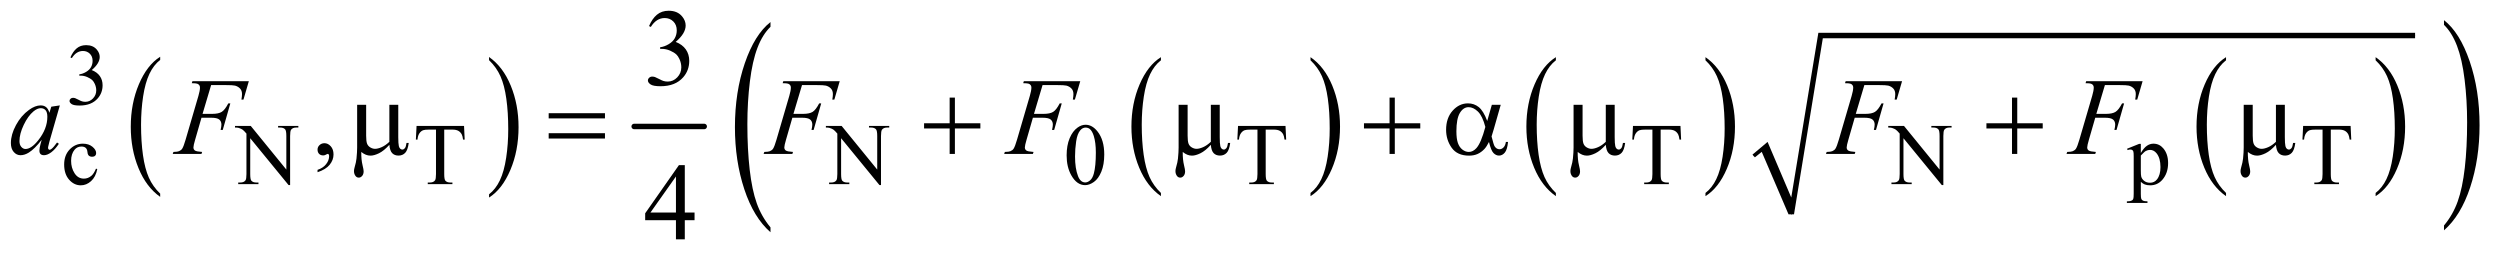 <?xml version="1.0" encoding="UTF-8"?>
<!DOCTYPE svg PUBLIC '-//W3C//DTD SVG 1.0//EN'
          'http://www.w3.org/TR/2001/REC-SVG-20010904/DTD/svg10.dtd'>
<svg stroke-dasharray="none" shape-rendering="auto" xmlns="http://www.w3.org/2000/svg" font-family="'Dialog'" text-rendering="auto" width="357" fill-opacity="1" color-interpolation="auto" color-rendering="auto" preserveAspectRatio="xMidYMid meet" font-size="12px" viewBox="0 0 357 37" fill="black" xmlns:xlink="http://www.w3.org/1999/xlink" stroke="black" image-rendering="auto" stroke-miterlimit="10" stroke-linecap="square" stroke-linejoin="miter" font-style="normal" stroke-width="1" height="37" stroke-dashoffset="0" font-weight="normal" stroke-opacity="1"
><!--Generated by the Batik Graphics2D SVG Generator--><defs id="genericDefs"
  /><g
  ><defs id="defs1"
    ><clipPath clipPathUnits="userSpaceOnUse" id="clipPath1"
      ><path d="M1.081 2.967 L227.061 2.967 L227.061 25.821 L1.081 25.821 L1.081 2.967 Z"
      /></clipPath
      ><clipPath clipPathUnits="userSpaceOnUse" id="clipPath2"
      ><path d="M34.551 94.801 L34.551 824.949 L7252.396 824.949 L7252.396 94.801 Z"
      /></clipPath
      ><clipPath clipPathUnits="userSpaceOnUse" id="clipPath3"
      ><path d="M0 94.801 L0 824.949 L7263.999 824.949 L7263.999 94.801 Z"
      /></clipPath
      ><clipPath clipPathUnits="userSpaceOnUse" id="clipPath4"
      ><path d="M1.081 2.967 L1.081 25.821 L227 25.821 L227 2.967 Z"
      /></clipPath
      ><clipPath clipPathUnits="userSpaceOnUse" id="clipPath5"
      ><path d="M7263.999 100.35 L7263.999 830.497 L2100.411 830.497 L2100.411 100.35 Z"
      /></clipPath
    ></defs
    ><g transform="scale(1.576,1.576) translate(-1.081,-2.967) matrix(0.031,0,0,0.031,0,0)"
    ><path d="M503.062 661.672 L503.062 671.125 Q462.406 642.562 439.742 587.297 Q417.078 532.031 417.078 466.328 Q417.078 398 440.914 341.859 Q464.75 285.719 503.062 261.547 L503.062 270.781 Q483.906 285.719 471.602 311.648 Q459.297 337.578 453.219 377.453 Q447.141 417.328 447.141 460.625 Q447.141 509.625 452.75 549.172 Q458.359 588.719 469.883 614.758 Q481.406 640.797 503.062 661.672 Z" stroke="none" clip-path="url(#clipPath2)"
    /></g
    ><g transform="matrix(0.049,0,0,0.049,-1.704,-4.676)"
    ><path d="M1460.016 270.781 L1460.016 261.547 Q1500.656 289.891 1523.32 345.156 Q1545.984 400.422 1545.984 466.109 Q1545.984 534.453 1522.156 590.703 Q1498.328 646.953 1460.016 671.125 L1460.016 661.672 Q1479.328 646.734 1491.633 620.805 Q1503.938 594.875 1509.93 555.102 Q1515.922 515.328 1515.922 471.828 Q1515.922 423.047 1510.398 383.383 Q1504.875 343.719 1493.266 317.688 Q1481.656 291.656 1460.016 270.781 Z" stroke="none" clip-path="url(#clipPath2)"
    /></g
    ><g stroke-width="16" transform="matrix(0.049,0,0,0.049,-1.704,-4.676)" stroke-linejoin="round" stroke-linecap="round"
    ><line y2="464" fill="none" x1="1883" clip-path="url(#clipPath2)" x2="2087" y1="464"
    /></g
    ><g transform="matrix(0.049,0,0,0.049,-1.704,-4.676)"
    ><path d="M3418.062 657.703 L3418.062 667.047 Q3377.406 638.797 3354.742 584.148 Q3332.078 529.5 3332.078 464.531 Q3332.078 396.953 3355.914 341.438 Q3379.75 285.922 3418.062 262.016 L3418.062 271.141 Q3398.906 285.922 3386.602 311.562 Q3374.297 337.203 3368.219 376.641 Q3362.141 416.078 3362.141 458.875 Q3362.141 507.328 3367.75 546.445 Q3373.359 585.562 3384.883 611.312 Q3396.406 637.062 3418.062 657.703 Z" stroke="none" clip-path="url(#clipPath2)"
    /></g
    ><g transform="matrix(0.049,0,0,0.049,-1.704,-4.676)"
    ><path d="M3854.016 271.141 L3854.016 262.016 Q3894.656 290.047 3917.32 344.695 Q3939.984 399.344 3939.984 464.312 Q3939.984 531.891 3916.156 587.516 Q3892.328 643.141 3854.016 667.047 L3854.016 657.703 Q3873.328 642.922 3885.633 617.281 Q3897.938 591.641 3903.93 552.312 Q3909.922 512.984 3909.922 469.969 Q3909.922 421.719 3904.398 382.5 Q3898.875 343.281 3887.266 317.531 Q3875.656 291.781 3854.016 271.141 Z" stroke="none" clip-path="url(#clipPath2)"
    /></g
    ><g transform="matrix(0.049,0,0,0.049,-1.704,-4.676)"
    ><path d="M4569.062 657.703 L4569.062 667.047 Q4528.406 638.797 4505.742 584.148 Q4483.078 529.5 4483.078 464.531 Q4483.078 396.953 4506.914 341.438 Q4530.75 285.922 4569.062 262.016 L4569.062 271.141 Q4549.906 285.922 4537.602 311.562 Q4525.297 337.203 4519.219 376.641 Q4513.141 416.078 4513.141 458.875 Q4513.141 507.328 4518.75 546.445 Q4524.359 585.562 4535.883 611.312 Q4547.406 637.062 4569.062 657.703 Z" stroke="none" clip-path="url(#clipPath2)"
    /></g
    ><g transform="matrix(0.049,0,0,0.049,-1.704,-4.676)"
    ><path d="M5005.016 271.141 L5005.016 262.016 Q5045.656 290.047 5068.32 344.695 Q5090.984 399.344 5090.984 464.312 Q5090.984 531.891 5067.156 587.516 Q5043.328 643.141 5005.016 667.047 L5005.016 657.703 Q5024.328 642.922 5036.633 617.281 Q5048.938 591.641 5054.93 552.312 Q5060.922 512.984 5060.922 469.969 Q5060.922 421.719 5055.398 382.5 Q5049.875 343.281 5038.266 317.531 Q5026.656 291.781 5005.016 271.141 Z" stroke="none" clip-path="url(#clipPath2)"
    /></g
    ><g transform="matrix(0.049,0,0,0.049,-1.704,-4.676)"
    ><path d="M6522.062 657.703 L6522.062 667.047 Q6481.406 638.797 6458.742 584.148 Q6436.078 529.5 6436.078 464.531 Q6436.078 396.953 6459.914 341.438 Q6483.75 285.922 6522.062 262.016 L6522.062 271.141 Q6502.906 285.922 6490.602 311.562 Q6478.297 337.203 6472.219 376.641 Q6466.141 416.078 6466.141 458.875 Q6466.141 507.328 6471.75 546.445 Q6477.359 585.562 6488.883 611.312 Q6500.406 637.062 6522.062 657.703 Z" stroke="none" clip-path="url(#clipPath2)"
    /></g
    ><g transform="matrix(0.049,0,0,0.049,-1.704,-4.676)"
    ><path d="M6958.016 271.141 L6958.016 262.016 Q6998.656 290.047 7021.32 344.695 Q7043.984 399.344 7043.984 464.312 Q7043.984 531.891 7020.156 587.516 Q6996.328 643.141 6958.016 667.047 L6958.016 657.703 Q6977.328 642.922 6989.633 617.281 Q7001.938 591.641 7007.93 552.312 Q7013.922 512.984 7013.922 469.969 Q7013.922 421.719 7008.398 382.5 Q7002.875 343.281 6991.266 317.531 Q6979.656 291.781 6958.016 271.141 Z" stroke="none" clip-path="url(#clipPath2)"
    /></g
    ><g stroke-linecap="round" stroke-linejoin="round" transform="matrix(0.049,0,0,0.049,-1.704,-4.676)"
    ><path fill="none" d="M5145 550 L5177 523" clip-path="url(#clipPath2)"
    /></g
    ><g stroke-linecap="round" stroke-linejoin="round" transform="matrix(0.049,0,0,0.049,-1.704,-4.676)"
    ><path fill="none" d="M5177 523 L5255 720" clip-path="url(#clipPath2)"
    /></g
    ><g stroke-linecap="round" stroke-linejoin="round" transform="matrix(0.049,0,0,0.049,-1.704,-4.676)"
    ><path fill="none" d="M5255 720 L5340 199" clip-path="url(#clipPath2)"
    /></g
    ><g stroke-linecap="round" stroke-linejoin="round" transform="matrix(0.049,0,0,0.049,-1.704,-4.676)"
    ><path fill="none" d="M5340 199 L7073 199" clip-path="url(#clipPath2)"
    /></g
    ><g transform="matrix(0.049,0,0,0.049,-1.704,-4.676)"
    ><path d="M5142 546 L5186 509 L5255 671 L5334 191 L7073 191 L7073 207 L5347 207 L5263 720 L5247 720 L5169 538 L5149 554 Z" stroke="none" clip-path="url(#clipPath2)"
    /></g
    ><g transform="matrix(0.028,0,0,0.049,44.647,-4.676)"
    ><path d="M2335 758.109 L2335 772.25 Q2249.234 729.531 2201.422 646.883 Q2153.609 564.234 2153.609 465.984 Q2153.609 363.781 2203.883 279.82 Q2254.156 195.859 2335 159.719 L2335 173.516 Q2294.578 195.859 2268.617 234.633 Q2242.656 273.406 2229.844 333.055 Q2217.031 392.703 2217.031 457.438 Q2217.031 530.719 2228.859 589.867 Q2240.688 649.016 2265.008 687.961 Q2289.328 726.906 2335 758.109 Z" stroke="none" clip-path="url(#clipPath3)"
    /></g
    ><g transform="matrix(0.049,0,0,0.049,-1.704,-4.676)"
    ><path d="M240 262.75 Q247.25 245.625 258.312 236.312 Q269.375 227 285.875 227 Q306.25 227 317.125 240.25 Q325.375 250.125 325.375 261.375 Q325.375 279.875 302.125 299.625 Q317.75 305.75 325.75 317.125 Q333.75 328.5 333.75 343.875 Q333.75 365.875 319.75 382 Q301.5 403 266.875 403 Q249.75 403 243.562 398.75 Q237.375 394.5 237.375 389.625 Q237.375 386 240.312 383.25 Q243.25 380.5 247.375 380.5 Q250.5 380.5 253.75 381.5 Q255.875 382.125 263.375 386.062 Q270.875 390 273.75 390.75 Q278.375 392.125 283.625 392.125 Q296.375 392.125 305.812 382.25 Q315.25 372.375 315.25 358.875 Q315.25 349 310.875 339.625 Q307.625 332.625 303.75 329 Q298.375 324 289 319.938 Q279.625 315.875 269.875 315.875 L265.875 315.875 L265.875 312.125 Q275.75 310.875 285.688 305 Q295.625 299.125 300.125 290.875 Q304.625 282.625 304.625 272.75 Q304.625 259.875 296.562 251.938 Q288.5 244 276.5 244 Q257.125 244 244.125 264.75 L240 262.75 Z" stroke="none" clip-path="url(#clipPath2)"
    /></g
    ><g transform="matrix(0.049,0,0,0.049,-1.704,-4.676)"
    ><path d="M318.25 588.5 Q313.625 611.125 300.125 623.312 Q286.625 635.5 270.25 635.5 Q250.75 635.5 236.25 619.125 Q221.75 602.75 221.75 574.875 Q221.75 547.875 237.812 531 Q253.875 514.125 276.375 514.125 Q293.25 514.125 304.125 523.062 Q315 532 315 541.625 Q315 546.375 311.938 549.312 Q308.875 552.25 303.375 552.25 Q296 552.25 292.25 547.5 Q290.125 544.875 289.438 537.5 Q288.75 530.125 284.375 526.25 Q280 522.5 272.25 522.5 Q259.75 522.5 252.125 531.75 Q242 544 242 564.125 Q242 584.625 252.062 600.312 Q262.125 616 279.25 616 Q291.5 616 301.25 607.625 Q308.125 601.875 314.625 586.75 L318.25 588.5 ZM719.625 462.5 L765.625 462.5 L869.25 589.625 L869.25 491.875 Q869.25 476.25 865.75 472.375 Q861.125 467.125 851.125 467.125 L845.25 467.125 L845.25 462.5 L904.25 462.5 L904.25 467.125 L898.25 467.125 Q887.5 467.125 883 473.625 Q880.25 477.625 880.25 491.875 L880.25 634.75 L875.75 634.75 L764 498.25 L764 602.625 Q764 618.25 767.375 622.125 Q772.125 627.375 782 627.375 L788 627.375 L788 632 L729 632 L729 627.375 L734.875 627.375 Q745.75 627.375 750.25 620.875 Q753 616.875 753 602.625 L753 484.75 Q745.625 476.125 741.812 473.375 Q738 470.625 730.625 468.25 Q727 467.125 719.625 467.125 L719.625 462.5 ZM1387.125 462.5 L1389 502.25 L1384.25 502.25 Q1382.875 491.75 1380.5 487.25 Q1376.625 480 1370.188 476.562 Q1363.75 473.125 1353.25 473.125 L1329.375 473.125 L1329.375 602.625 Q1329.375 618.25 1332.75 622.125 Q1337.5 627.375 1347.375 627.375 L1353.25 627.375 L1353.25 632 L1281.375 632 L1281.375 627.375 L1287.375 627.375 Q1298.125 627.375 1302.625 620.875 Q1305.375 616.875 1305.375 602.625 L1305.375 473.125 L1285 473.125 Q1273.125 473.125 1268.125 474.875 Q1261.625 477.25 1257 484 Q1252.375 490.75 1251.5 502.25 L1246.75 502.25 L1248.75 462.5 L1387.125 462.5 ZM2441.625 462.5 L2487.625 462.5 L2591.25 589.625 L2591.25 491.875 Q2591.25 476.25 2587.75 472.375 Q2583.125 467.125 2573.125 467.125 L2567.25 467.125 L2567.25 462.5 L2626.25 462.5 L2626.25 467.125 L2620.25 467.125 Q2609.5 467.125 2605 473.625 Q2602.25 477.625 2602.25 491.875 L2602.25 634.75 L2597.75 634.75 L2486 498.25 L2486 602.625 Q2486 618.25 2489.375 622.125 Q2494.125 627.375 2504 627.375 L2510 627.375 L2510 632 L2451 632 L2451 627.375 L2456.875 627.375 Q2467.75 627.375 2472.25 620.875 Q2475 616.875 2475 602.625 L2475 484.75 Q2467.625 476.125 2463.812 473.375 Q2460 470.625 2452.625 468.25 Q2449 467.125 2441.625 467.125 L2441.625 462.5 ZM3143.25 548.25 Q3143.25 519.25 3152 498.312 Q3160.75 477.375 3175.25 467.125 Q3186.5 459 3198.5 459 Q3218 459 3233.5 478.875 Q3252.875 503.5 3252.875 545.625 Q3252.875 575.125 3244.375 595.75 Q3235.875 616.375 3222.688 625.688 Q3209.5 635 3197.25 635 Q3173 635 3156.875 606.375 Q3143.25 582.25 3143.25 548.25 ZM3167.75 551.375 Q3167.75 586.375 3176.375 608.5 Q3183.5 627.125 3197.625 627.125 Q3204.375 627.125 3211.625 621.062 Q3218.875 615 3222.625 600.75 Q3228.375 579.25 3228.375 540.125 Q3228.375 511.125 3222.375 491.75 Q3217.875 477.375 3210.75 471.375 Q3205.625 467.25 3198.375 467.25 Q3189.875 467.25 3183.25 474.875 Q3174.25 485.25 3171 507.5 Q3167.75 529.75 3167.75 551.375 ZM3781.125 462.5 L3783 502.25 L3778.25 502.25 Q3776.875 491.75 3774.5 487.25 Q3770.625 480 3764.188 476.562 Q3757.75 473.125 3747.25 473.125 L3723.375 473.125 L3723.375 602.625 Q3723.375 618.25 3726.75 622.125 Q3731.5 627.375 3741.375 627.375 L3747.25 627.375 L3747.25 632 L3675.375 632 L3675.375 627.375 L3681.375 627.375 Q3692.125 627.375 3696.625 620.875 Q3699.375 616.875 3699.375 602.625 L3699.375 473.125 L3679 473.125 Q3667.125 473.125 3662.125 474.875 Q3655.625 477.25 3651 484 Q3646.375 490.75 3645.5 502.25 L3640.75 502.25 L3642.75 462.5 L3781.125 462.5 ZM4932.125 462.5 L4934 502.25 L4929.25 502.25 Q4927.875 491.75 4925.5 487.25 Q4921.625 480 4915.188 476.562 Q4908.75 473.125 4898.25 473.125 L4874.375 473.125 L4874.375 602.625 Q4874.375 618.25 4877.75 622.125 Q4882.5 627.375 4892.375 627.375 L4898.25 627.375 L4898.25 632 L4826.375 632 L4826.375 627.375 L4832.375 627.375 Q4843.125 627.375 4847.625 620.875 Q4850.375 616.875 4850.375 602.625 L4850.375 473.125 L4830 473.125 Q4818.125 473.125 4813.125 474.875 Q4806.625 477.25 4802 484 Q4797.375 490.75 4796.5 502.25 L4791.75 502.25 L4793.75 462.5 L4932.125 462.5 ZM5537.625 462.5 L5583.625 462.5 L5687.25 589.625 L5687.25 491.875 Q5687.25 476.25 5683.75 472.375 Q5679.125 467.125 5669.125 467.125 L5663.25 467.125 L5663.25 462.5 L5722.25 462.5 L5722.25 467.125 L5716.25 467.125 Q5705.5 467.125 5701 473.625 Q5698.25 477.625 5698.25 491.875 L5698.25 634.75 L5693.75 634.75 L5582 498.25 L5582 602.625 Q5582 618.25 5585.375 622.125 Q5590.125 627.375 5600 627.375 L5606 627.375 L5606 632 L5547 632 L5547 627.375 L5552.875 627.375 Q5563.75 627.375 5568.25 620.875 Q5571 616.875 5571 602.625 L5571 484.75 Q5563.625 476.125 5559.812 473.375 Q5556 470.625 5548.625 468.25 Q5545 467.125 5537.625 467.125 L5537.625 462.5 ZM6233.75 528.875 L6269 514.625 L6273.75 514.625 L6273.75 541.375 Q6282.625 526.25 6291.562 520.188 Q6300.5 514.125 6310.375 514.125 Q6327.625 514.125 6339.125 527.625 Q6353.25 544.125 6353.25 570.625 Q6353.25 600.25 6336.25 619.625 Q6322.25 635.5 6301 635.5 Q6291.75 635.5 6285 632.875 Q6280 631 6273.75 625.375 L6273.75 660.25 Q6273.75 672 6275.188 675.188 Q6276.625 678.375 6280.188 680.25 Q6283.75 682.125 6293.125 682.125 L6293.125 686.75 L6233.125 686.75 L6233.125 682.125 L6236.25 682.125 Q6243.125 682.25 6248 679.5 Q6250.375 678.125 6251.688 675.062 Q6253 672 6253 659.5 L6253 551.25 Q6253 540.125 6252 537.125 Q6251 534.125 6248.812 532.625 Q6246.625 531.125 6242.875 531.125 Q6239.875 531.125 6235.25 532.875 L6233.75 528.875 ZM6273.75 548.75 L6273.75 591.5 Q6273.75 605.375 6274.875 609.75 Q6276.625 617 6283.438 622.5 Q6290.25 628 6300.625 628 Q6313.125 628 6320.875 618.25 Q6331 605.5 6331 582.375 Q6331 556.125 6319.5 542 Q6311.5 532.25 6300.5 532.25 Q6294.5 532.25 6288.625 535.25 Q6284.125 537.5 6273.75 548.75 ZM6885.125 462.5 L6887 502.25 L6882.25 502.25 Q6880.875 491.75 6878.5 487.25 Q6874.625 480 6868.188 476.562 Q6861.75 473.125 6851.25 473.125 L6827.375 473.125 L6827.375 602.625 Q6827.375 618.25 6830.75 622.125 Q6835.5 627.375 6845.375 627.375 L6851.25 627.375 L6851.25 632 L6779.375 632 L6779.375 627.375 L6785.375 627.375 Q6796.125 627.375 6800.625 620.875 Q6803.375 616.875 6803.375 602.625 L6803.375 473.125 L6783 473.125 Q6771.125 473.125 6766.125 474.875 Q6759.625 477.25 6755 484 Q6750.375 490.75 6749.5 502.25 L6744.75 502.25 L6746.75 462.5 L6885.125 462.5 Z" stroke="none" clip-path="url(#clipPath2)"
    /></g
    ><g transform="matrix(0.049,0,0,0.049,-1.704,-4.676)"
    ><path d="M1926.25 171.438 Q1935.312 150.031 1949.141 138.391 Q1962.969 126.75 1983.594 126.75 Q2009.062 126.75 2022.656 143.312 Q2032.969 155.656 2032.969 169.719 Q2032.969 192.844 2003.906 217.531 Q2023.438 225.188 2033.438 239.406 Q2043.438 253.625 2043.438 272.844 Q2043.438 300.344 2025.938 320.5 Q2003.125 346.75 1959.844 346.75 Q1938.438 346.75 1930.703 341.438 Q1922.969 336.125 1922.969 330.031 Q1922.969 325.5 1926.641 322.062 Q1930.312 318.625 1935.469 318.625 Q1939.375 318.625 1943.438 319.875 Q1946.094 320.656 1955.469 325.578 Q1964.844 330.5 1968.438 331.438 Q1974.219 333.156 1980.781 333.156 Q1996.719 333.156 2008.516 320.812 Q2020.312 308.469 2020.312 291.594 Q2020.312 279.25 2014.844 267.531 Q2010.781 258.781 2005.938 254.25 Q1999.219 248 1987.5 242.922 Q1975.781 237.844 1963.594 237.844 L1958.594 237.844 L1958.594 233.156 Q1970.938 231.594 1983.359 224.25 Q1995.781 216.906 2001.406 206.594 Q2007.031 196.281 2007.031 183.938 Q2007.031 167.844 1996.953 157.922 Q1986.875 148 1971.875 148 Q1947.656 148 1931.406 173.938 L1926.25 171.438 Z" stroke="none" clip-path="url(#clipPath2)"
    /></g
    ><g transform="matrix(0.049,0,0,0.049,-1.704,-4.676)"
    ><path d="M960.188 597.281 L960.188 590.406 Q976.281 585.094 985.109 573.922 Q993.938 562.75 993.938 550.25 Q993.938 547.281 992.531 545.25 Q991.438 543.844 990.344 543.844 Q988.625 543.844 982.844 546.969 Q980.031 548.375 976.906 548.375 Q969.25 548.375 964.719 543.844 Q960.188 539.312 960.188 531.344 Q960.188 523.688 966.047 518.219 Q971.906 512.75 980.344 512.75 Q990.656 512.75 998.703 521.734 Q1006.75 530.719 1006.75 545.562 Q1006.75 561.656 995.578 575.484 Q984.406 589.312 960.188 597.281 Z" stroke="none" clip-path="url(#clipPath2)"
    /></g
    ><g transform="matrix(0.049,0,0,0.049,-1.704,-4.676)"
    ><path d="M2058.906 714.875 L2058.906 737.062 L2030.469 737.062 L2030.469 793 L2004.688 793 L2004.688 737.062 L1915 737.062 L1915 717.062 L2013.281 576.75 L2030.469 576.75 L2030.469 714.875 L2058.906 714.875 ZM2004.688 714.875 L2004.688 609.719 L1930.312 714.875 L2004.688 714.875 Z" stroke="none" clip-path="url(#clipPath2)"
    /></g
    ><g transform="matrix(0.049,0,0,0.049,-1.704,-4.676)"
    ><path d="M1195.438 400.875 L1195.438 495.094 Q1195.438 513.844 1197.156 521.344 Q1198.562 526.656 1201.375 529 Q1204.188 531.344 1207.312 531.344 Q1211.219 531.344 1214.578 527.438 Q1217.938 523.531 1219.5 511.969 L1225.906 511.969 Q1223.25 532.906 1215.594 540.875 Q1207.938 548.844 1196.219 548.844 Q1184.656 548.844 1177.781 541.812 Q1170.906 534.781 1169.5 517.438 Q1153.562 535.094 1139.266 542.047 Q1124.969 549 1114.5 549 Q1107.469 549 1100.75 546.266 Q1094.031 543.531 1087.625 538.219 Q1087.312 560.875 1091.531 577.75 Q1094.5 589.781 1094.5 594.625 Q1094.5 603.062 1090.203 608.062 Q1085.906 613.062 1080.438 613.062 Q1074.812 613.062 1071.219 608.688 Q1066.375 602.75 1066.375 593.844 Q1066.375 589.469 1068.25 582.906 Q1072.625 568.219 1073.719 557.281 Q1075.594 538.531 1075.594 525.406 L1075.594 400.875 L1101.844 400.875 L1101.844 491.031 Q1101.844 506.969 1104.5 514 Q1107.156 521.031 1114.031 525.094 Q1120.906 529.156 1127.781 529.156 Q1135.906 529.156 1147 524.312 Q1158.094 519.469 1169.5 508.688 L1169.5 400.875 L1195.438 400.875 ZM1633.781 425.406 L1797.844 425.406 L1797.844 440.562 L1633.781 440.562 L1633.781 425.406 ZM1633.781 483.688 L1797.844 483.688 L1797.844 499.156 L1633.781 499.156 L1633.781 483.688 ZM2802.312 379.938 L2817.625 379.938 L2817.625 454.625 L2891.844 454.625 L2891.844 469.781 L2817.625 469.781 L2817.625 544 L2802.312 544 L2802.312 469.781 L2727.781 469.781 L2727.781 454.625 L2802.312 454.625 L2802.312 379.938 ZM3589.438 400.875 L3589.438 495.094 Q3589.438 513.844 3591.156 521.344 Q3592.562 526.656 3595.375 529 Q3598.188 531.344 3601.312 531.344 Q3605.219 531.344 3608.578 527.438 Q3611.938 523.531 3613.5 511.969 L3619.906 511.969 Q3617.25 532.906 3609.594 540.875 Q3601.938 548.844 3590.219 548.844 Q3578.656 548.844 3571.781 541.812 Q3564.906 534.781 3563.5 517.438 Q3547.562 535.094 3533.266 542.047 Q3518.969 549 3508.5 549 Q3501.469 549 3494.75 546.266 Q3488.031 543.531 3481.625 538.219 Q3481.312 560.875 3485.531 577.75 Q3488.5 589.781 3488.5 594.625 Q3488.5 603.062 3484.203 608.062 Q3479.906 613.062 3474.438 613.062 Q3468.812 613.062 3465.219 608.688 Q3460.375 602.75 3460.375 593.844 Q3460.375 589.469 3462.25 582.906 Q3466.625 568.219 3467.719 557.281 Q3469.594 538.531 3469.594 525.406 L3469.594 400.875 L3495.844 400.875 L3495.844 491.031 Q3495.844 506.969 3498.5 514 Q3501.156 521.031 3508.031 525.094 Q3514.906 529.156 3521.781 529.156 Q3529.906 529.156 3541 524.312 Q3552.094 519.469 3563.5 508.688 L3563.5 400.875 L3589.438 400.875 ZM4084.312 379.938 L4099.625 379.938 L4099.625 454.625 L4173.844 454.625 L4173.844 469.781 L4099.625 469.781 L4099.625 544 L4084.312 544 L4084.312 469.781 L4009.781 469.781 L4009.781 454.625 L4084.312 454.625 L4084.312 379.938 ZM4382.406 400.875 L4408.344 400.875 L4388.031 471.969 Q4386 478.688 4381.625 493.062 Q4387.562 517.125 4390.531 521.812 Q4396.156 530.406 4404.75 530.406 Q4411 530.406 4416.312 525.25 Q4421.625 520.094 4423.344 509.156 L4429.594 509.156 Q4427.406 531.656 4420.141 540.25 Q4412.875 548.844 4403.344 548.844 Q4394.438 548.844 4387.172 541.344 Q4379.906 533.844 4374.125 509.156 Q4367.25 522.75 4360.688 529.781 Q4351.469 539.469 4340.688 544.234 Q4329.906 549 4316.156 549 Q4281.625 549 4265.375 526.031 Q4249.125 503.062 4249.125 473.688 Q4249.125 439.312 4268.188 417.984 Q4287.25 396.656 4312.875 396.656 Q4330.688 396.656 4344.281 407.516 Q4357.875 418.375 4368.969 447.906 L4382.406 400.875 ZM4363.5 465.406 Q4355.062 433.219 4341.781 420.484 Q4328.5 407.75 4314.75 407.75 Q4299.438 407.75 4289.281 424.547 Q4279.125 441.344 4279.125 478.062 Q4279.125 499.781 4283.5 512.203 Q4287.875 524.625 4296.703 531.422 Q4305.531 538.219 4315.375 538.219 Q4327.406 538.219 4337.406 527.125 Q4351 512.125 4363.5 465.406 ZM4740.438 400.875 L4740.438 495.094 Q4740.438 513.844 4742.156 521.344 Q4743.562 526.656 4746.375 529 Q4749.188 531.344 4752.312 531.344 Q4756.219 531.344 4759.578 527.438 Q4762.938 523.531 4764.5 511.969 L4770.906 511.969 Q4768.25 532.906 4760.594 540.875 Q4752.938 548.844 4741.219 548.844 Q4729.656 548.844 4722.781 541.812 Q4715.906 534.781 4714.5 517.438 Q4698.562 535.094 4684.266 542.047 Q4669.969 549 4659.5 549 Q4652.469 549 4645.75 546.266 Q4639.031 543.531 4632.625 538.219 Q4632.312 560.875 4636.531 577.75 Q4639.5 589.781 4639.5 594.625 Q4639.5 603.062 4635.203 608.062 Q4630.906 613.062 4625.438 613.062 Q4619.812 613.062 4616.219 608.688 Q4611.375 602.75 4611.375 593.844 Q4611.375 589.469 4613.25 582.906 Q4617.625 568.219 4618.719 557.281 Q4620.594 538.531 4620.594 525.406 L4620.594 400.875 L4646.844 400.875 L4646.844 491.031 Q4646.844 506.969 4649.5 514 Q4652.156 521.031 4659.031 525.094 Q4665.906 529.156 4672.781 529.156 Q4680.906 529.156 4692 524.312 Q4703.094 519.469 4714.5 508.688 L4714.5 400.875 L4740.438 400.875 ZM5898.312 379.938 L5913.625 379.938 L5913.625 454.625 L5987.844 454.625 L5987.844 469.781 L5913.625 469.781 L5913.625 544 L5898.312 544 L5898.312 469.781 L5823.781 469.781 L5823.781 454.625 L5898.312 454.625 L5898.312 379.938 ZM6693.438 400.875 L6693.438 495.094 Q6693.438 513.844 6695.156 521.344 Q6696.562 526.656 6699.375 529 Q6702.188 531.344 6705.312 531.344 Q6709.219 531.344 6712.578 527.438 Q6715.938 523.531 6717.5 511.969 L6723.906 511.969 Q6721.25 532.906 6713.594 540.875 Q6705.938 548.844 6694.219 548.844 Q6682.656 548.844 6675.781 541.812 Q6668.906 534.781 6667.5 517.438 Q6651.562 535.094 6637.266 542.047 Q6622.969 549 6612.5 549 Q6605.469 549 6598.75 546.266 Q6592.031 543.531 6585.625 538.219 Q6585.312 560.875 6589.531 577.75 Q6592.5 589.781 6592.5 594.625 Q6592.5 603.062 6588.203 608.062 Q6583.906 613.062 6578.438 613.062 Q6572.812 613.062 6569.219 608.688 Q6564.375 602.75 6564.375 593.844 Q6564.375 589.469 6566.25 582.906 Q6570.625 568.219 6571.719 557.281 Q6573.594 538.531 6573.594 525.406 L6573.594 400.875 L6599.844 400.875 L6599.844 491.031 Q6599.844 506.969 6602.5 514 Q6605.156 521.031 6612.031 525.094 Q6618.906 529.156 6625.781 529.156 Q6633.906 529.156 6645 524.312 Q6656.094 519.469 6667.5 508.688 L6667.5 400.875 L6693.438 400.875 Z" stroke="none" clip-path="url(#clipPath2)"
    /></g
    ><g transform="matrix(0.049,0,0,0.049,-1.704,-4.676)"
    ><path d="M209.156 402.594 L178.688 508.531 L175.25 522.75 Q174.781 524.781 174.781 526.188 Q174.781 528.688 176.344 530.562 Q177.594 531.969 179.469 531.969 Q181.5 531.969 184.781 529.469 Q190.875 524.938 201.031 510.719 L206.344 514.469 Q195.562 530.719 184.156 539.234 Q172.75 547.75 163.062 547.75 Q156.344 547.75 152.984 544.391 Q149.625 541.031 149.625 534.625 Q149.625 526.969 153.062 514.469 L156.344 502.75 Q135.875 529.469 118.688 540.094 Q106.344 547.75 94.469 547.75 Q83.062 547.75 74.781 538.297 Q66.5 528.844 66.5 512.281 Q66.5 487.438 81.422 459.859 Q96.344 432.281 119.312 415.719 Q137.281 402.594 153.219 402.594 Q162.75 402.594 169.078 407.594 Q175.406 412.594 178.688 424.156 L184.312 406.344 L209.156 402.594 ZM153.531 410.719 Q143.531 410.719 132.281 420.094 Q116.344 433.375 103.922 459.469 Q91.5 485.562 91.5 506.656 Q91.5 517.281 96.812 523.453 Q102.125 529.625 109 529.625 Q126.031 529.625 146.031 504.469 Q172.75 471.031 172.75 435.875 Q172.75 422.594 167.594 416.656 Q162.438 410.719 153.531 410.719 ZM650.062 343.375 L625.062 427.281 L652.875 427.281 Q671.625 427.281 680.922 421.5 Q690.219 415.719 700.062 396.812 L706 396.812 L683.969 474 L677.719 474 Q680.062 464.625 680.062 458.531 Q680.062 449 673.734 443.766 Q667.406 438.531 650.062 438.531 L621.938 438.531 L603.5 502.438 Q598.5 519.469 598.5 525.094 Q598.5 530.875 602.797 534 Q607.094 537.125 623.812 538.219 L621.938 544 L538.188 544 L540.219 538.219 Q552.406 537.906 556.469 536.031 Q562.719 533.375 565.688 528.844 Q569.906 522.438 575.688 502.438 L613.031 374.781 Q617.562 359.312 617.562 350.562 Q617.562 346.5 615.531 343.609 Q613.5 340.719 609.516 339.312 Q605.531 337.906 593.656 337.906 L595.531 332.125 L759.906 332.125 L744.281 385.719 L738.344 385.719 Q740.062 376.031 740.062 369.781 Q740.062 359.469 734.359 353.453 Q728.656 347.438 719.75 344.938 Q713.5 343.375 691.781 343.375 L650.062 343.375 ZM2372.062 343.375 L2347.062 427.281 L2374.875 427.281 Q2393.625 427.281 2402.922 421.5 Q2412.219 415.719 2422.062 396.812 L2428 396.812 L2405.969 474 L2399.719 474 Q2402.062 464.625 2402.062 458.531 Q2402.062 449 2395.734 443.766 Q2389.406 438.531 2372.062 438.531 L2343.938 438.531 L2325.5 502.438 Q2320.5 519.469 2320.5 525.094 Q2320.5 530.875 2324.797 534 Q2329.094 537.125 2345.812 538.219 L2343.938 544 L2260.188 544 L2262.219 538.219 Q2274.406 537.906 2278.469 536.031 Q2284.719 533.375 2287.688 528.844 Q2291.906 522.438 2297.688 502.438 L2335.031 374.781 Q2339.562 359.312 2339.562 350.562 Q2339.562 346.5 2337.531 343.609 Q2335.5 340.719 2331.516 339.312 Q2327.531 337.906 2315.656 337.906 L2317.531 332.125 L2481.906 332.125 L2466.281 385.719 L2460.344 385.719 Q2462.062 376.031 2462.062 369.781 Q2462.062 359.469 2456.359 353.453 Q2450.656 347.438 2441.75 344.938 Q2435.5 343.375 2413.781 343.375 L2372.062 343.375 ZM3073.062 343.375 L3048.062 427.281 L3075.875 427.281 Q3094.625 427.281 3103.922 421.5 Q3113.219 415.719 3123.062 396.812 L3129 396.812 L3106.969 474 L3100.719 474 Q3103.062 464.625 3103.062 458.531 Q3103.062 449 3096.734 443.766 Q3090.406 438.531 3073.062 438.531 L3044.938 438.531 L3026.5 502.438 Q3021.5 519.469 3021.5 525.094 Q3021.5 530.875 3025.797 534 Q3030.094 537.125 3046.812 538.219 L3044.938 544 L2961.188 544 L2963.219 538.219 Q2975.406 537.906 2979.469 536.031 Q2985.719 533.375 2988.688 528.844 Q2992.906 522.438 2998.688 502.438 L3036.031 374.781 Q3040.562 359.312 3040.562 350.562 Q3040.562 346.5 3038.531 343.609 Q3036.5 340.719 3032.516 339.312 Q3028.531 337.906 3016.656 337.906 L3018.531 332.125 L3182.906 332.125 L3167.281 385.719 L3161.344 385.719 Q3163.062 376.031 3163.062 369.781 Q3163.062 359.469 3157.359 353.453 Q3151.656 347.438 3142.75 344.938 Q3136.5 343.375 3114.781 343.375 L3073.062 343.375 ZM5468.062 343.375 L5443.062 427.281 L5470.875 427.281 Q5489.625 427.281 5498.922 421.5 Q5508.219 415.719 5518.062 396.812 L5524 396.812 L5501.969 474 L5495.719 474 Q5498.062 464.625 5498.062 458.531 Q5498.062 449 5491.734 443.766 Q5485.406 438.531 5468.062 438.531 L5439.938 438.531 L5421.5 502.438 Q5416.5 519.469 5416.5 525.094 Q5416.5 530.875 5420.797 534 Q5425.094 537.125 5441.812 538.219 L5439.938 544 L5356.188 544 L5358.219 538.219 Q5370.406 537.906 5374.469 536.031 Q5380.719 533.375 5383.688 528.844 Q5387.906 522.438 5393.688 502.438 L5431.031 374.781 Q5435.562 359.312 5435.562 350.562 Q5435.562 346.5 5433.531 343.609 Q5431.5 340.719 5427.516 339.312 Q5423.531 337.906 5411.656 337.906 L5413.531 332.125 L5577.906 332.125 L5562.281 385.719 L5556.344 385.719 Q5558.062 376.031 5558.062 369.781 Q5558.062 359.469 5552.359 353.453 Q5546.656 347.438 5537.75 344.938 Q5531.5 343.375 5509.781 343.375 L5468.062 343.375 ZM6169.062 343.375 L6144.062 427.281 L6171.875 427.281 Q6190.625 427.281 6199.922 421.5 Q6209.219 415.719 6219.062 396.812 L6225 396.812 L6202.969 474 L6196.719 474 Q6199.062 464.625 6199.062 458.531 Q6199.062 449 6192.734 443.766 Q6186.406 438.531 6169.062 438.531 L6140.938 438.531 L6122.5 502.438 Q6117.5 519.469 6117.5 525.094 Q6117.5 530.875 6121.797 534 Q6126.094 537.125 6142.812 538.219 L6140.938 544 L6057.188 544 L6059.219 538.219 Q6071.406 537.906 6075.469 536.031 Q6081.719 533.375 6084.688 528.844 Q6088.906 522.438 6094.688 502.438 L6132.031 374.781 Q6136.562 359.312 6136.562 350.562 Q6136.562 346.5 6134.531 343.609 Q6132.5 340.719 6128.516 339.312 Q6124.531 337.906 6112.656 337.906 L6114.531 332.125 L6278.906 332.125 L6263.281 385.719 L6257.344 385.719 Q6259.062 376.031 6259.062 369.781 Q6259.062 359.469 6253.359 353.453 Q6247.656 347.438 6238.75 344.938 Q6232.5 343.375 6210.781 343.375 L6169.062 343.375 Z" stroke="none" clip-path="url(#clipPath2)"
    /></g
    ><g transform="matrix(-0.028,0,0,0.049,414.382,-4.949)"
    ><path d="M2335 758.109 L2335 772.25 Q2249.234 729.531 2201.422 646.883 Q2153.609 564.234 2153.609 465.984 Q2153.609 363.781 2203.883 279.82 Q2254.156 195.859 2335 159.719 L2335 173.516 Q2294.578 195.859 2268.617 234.633 Q2242.656 273.406 2229.844 333.055 Q2217.031 392.703 2217.031 457.438 Q2217.031 530.719 2228.859 589.867 Q2240.688 649.016 2265.008 687.961 Q2289.328 726.906 2335 758.109 Z" stroke="none" clip-path="url(#clipPath5)"
    /></g
  ></g
></svg
>
